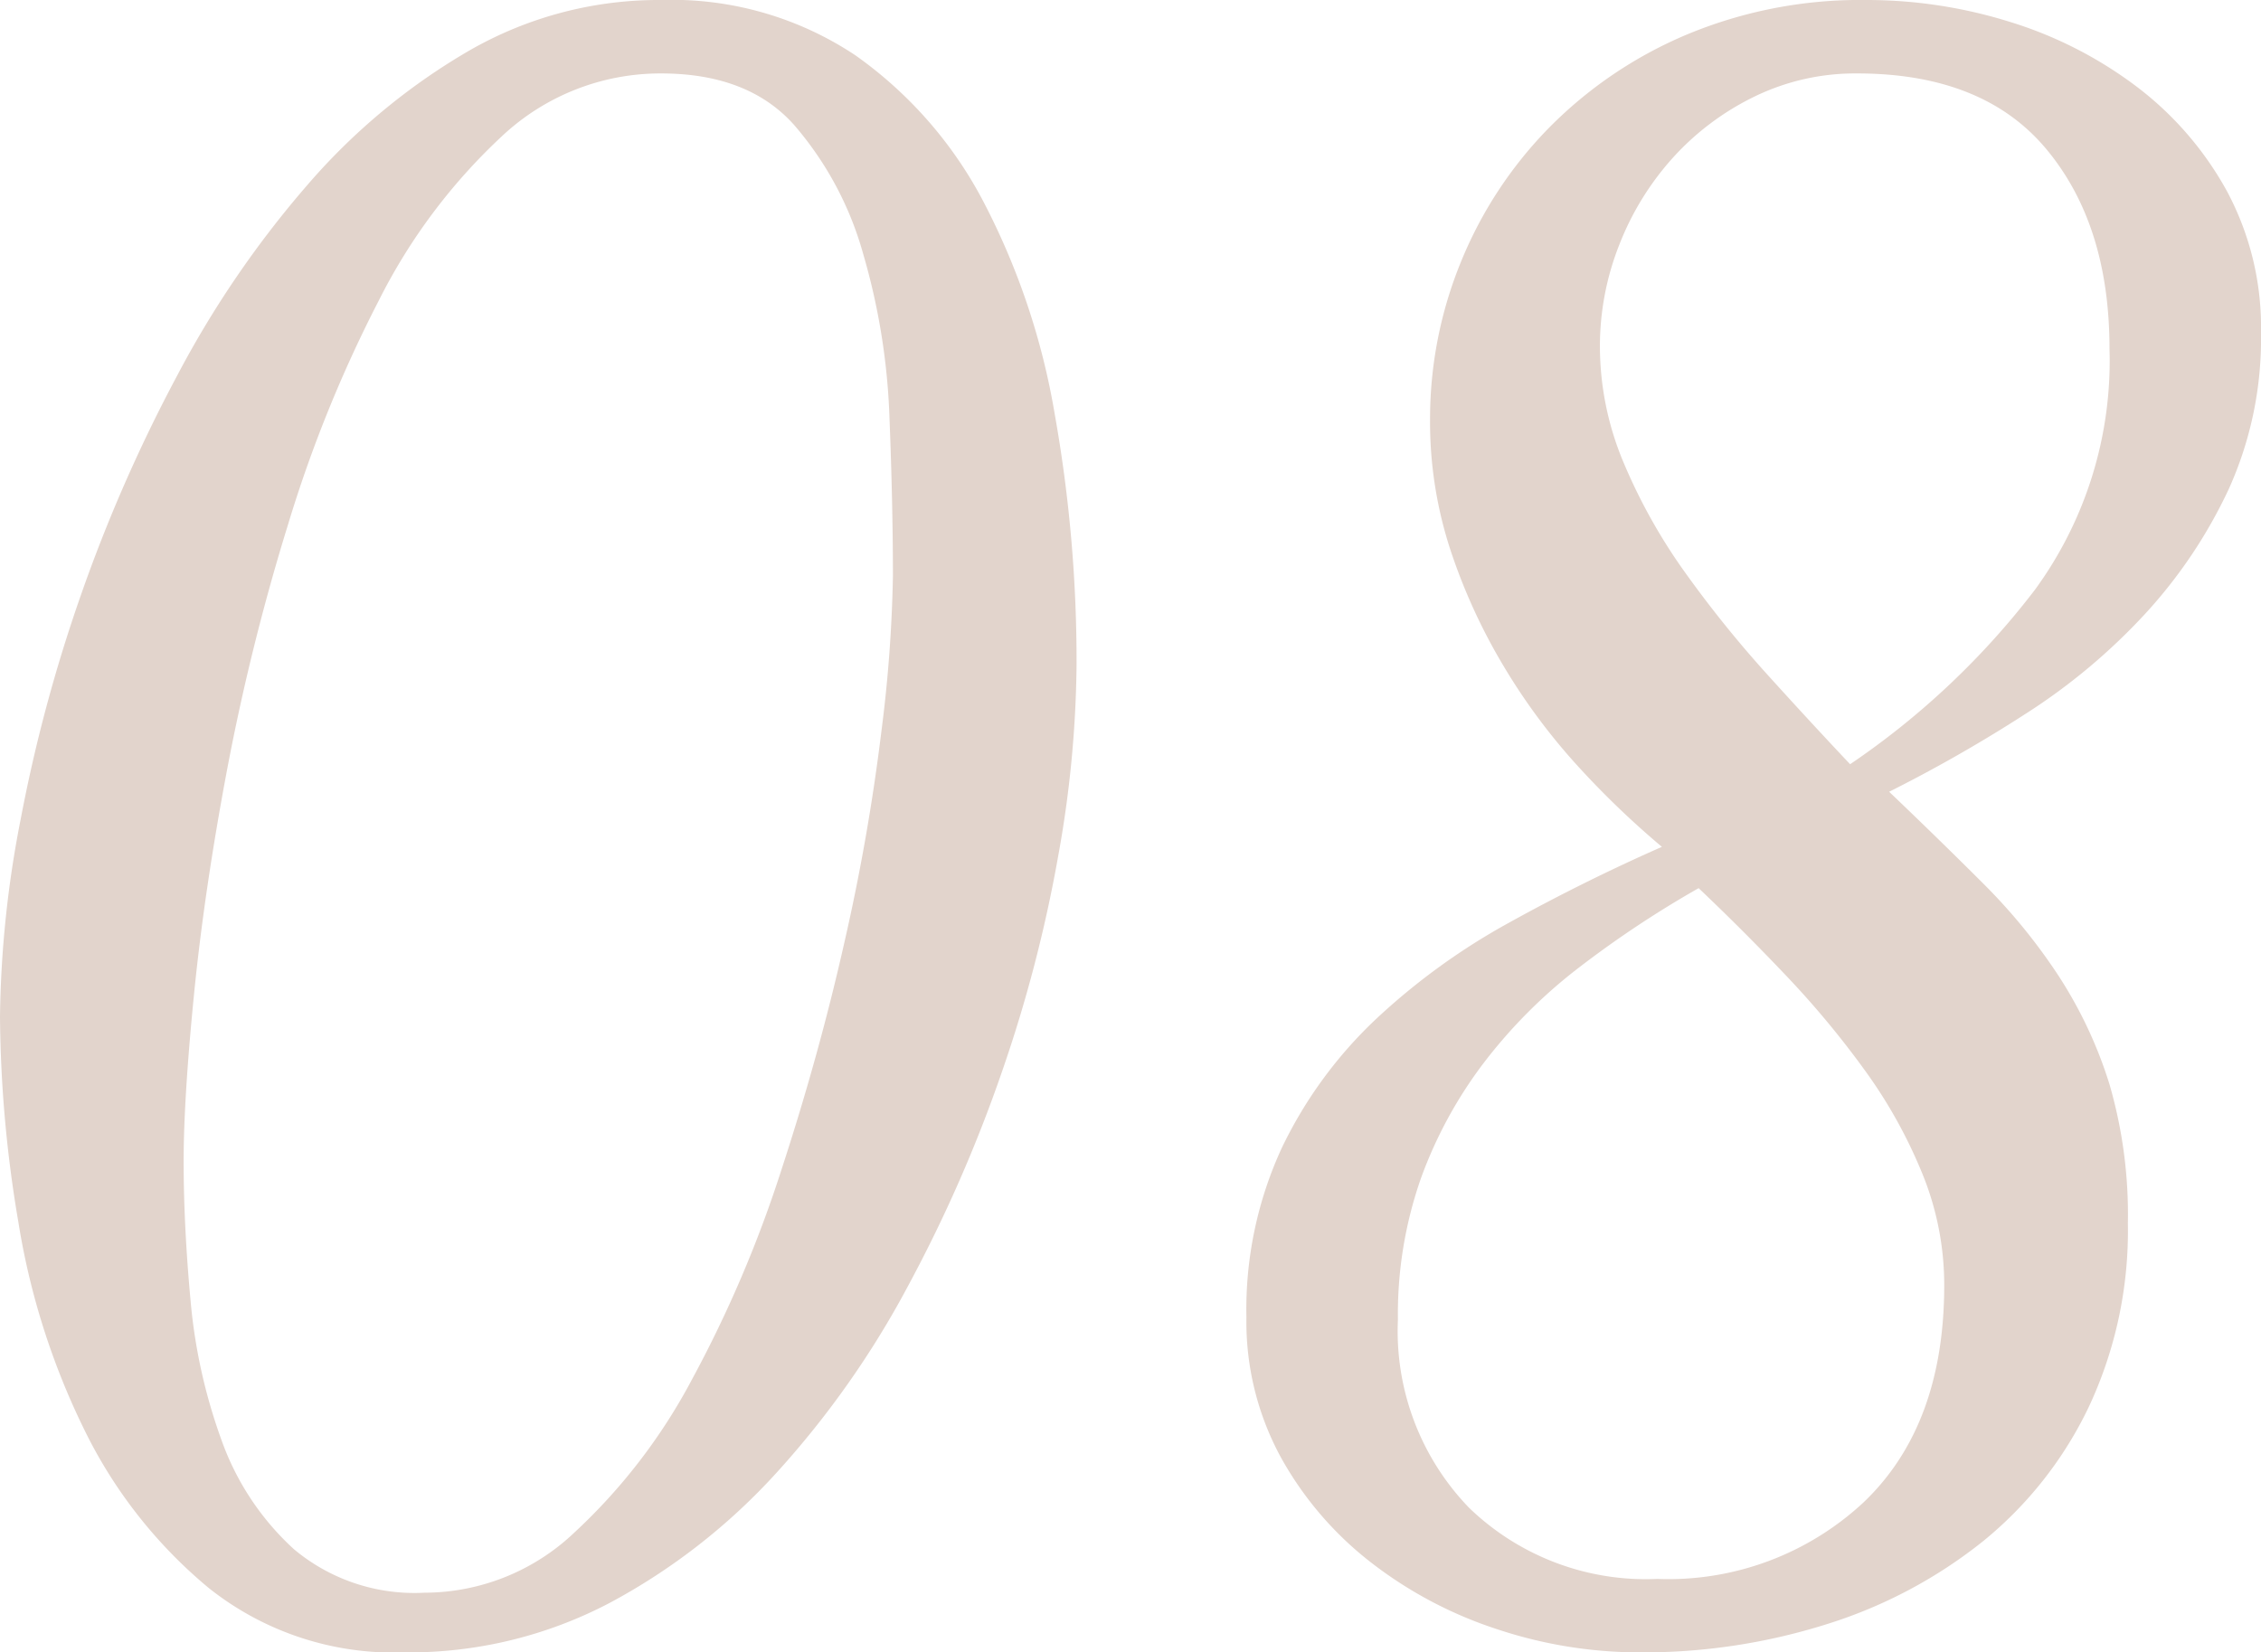 <svg height="86.4" viewBox="0 0 118.2 86.4" width="118.2" xmlns="http://www.w3.org/2000/svg"><path d="m41.64-84.6a17.319 17.319 0 0 1 10.14 2.88 21.651 21.651 0 0 1 6.72 7.68 37.368 37.368 0 0 1 3.72 11.1 73.689 73.689 0 0 1 1.14 13.14 58.668 58.668 0 0 1 -.96 9.96 73.414 73.414 0 0 1 -2.94 11.28 75.2 75.2 0 0 1 -4.92 11.22 48.033 48.033 0 0 1 -6.84 9.72 32.486 32.486 0 0 1 -8.76 6.84 22.544 22.544 0 0 1 -10.74 2.58 15.512 15.512 0 0 1 -10.2-3.36 24.974 24.974 0 0 1 -6.54-8.34 38.315 38.315 0 0 1 -3.42-10.8 66.332 66.332 0 0 1 -.96-10.74 56.608 56.608 0 0 1 1.08-10.32 81.116 81.116 0 0 1 3.12-11.64 81.142 81.142 0 0 1 5.04-11.52 52.558 52.558 0 0 1 6.84-10.02 33.1 33.1 0 0 1 8.46-7.02 19.854 19.854 0 0 1 10.02-2.64zm-24.96 60.72q0 3.36.36 7.26a28.719 28.719 0 0 0 1.62 7.32 14.126 14.126 0 0 0 3.78 5.7 9.813 9.813 0 0 0 6.84 2.28 11.393 11.393 0 0 0 7.8-3.12 30.123 30.123 0 0 0 6.18-8.04 64.284 64.284 0 0 0 4.68-10.98q1.98-6.06 3.3-11.94a107.962 107.962 0 0 0 1.92-10.98 73.187 73.187 0 0 0 .6-8.1q0-3.72-.18-8.28a34.675 34.675 0 0 0 -1.38-8.58 17.47 17.47 0 0 0 -3.6-6.72q-2.4-2.7-6.96-2.7a12.108 12.108 0 0 0 -8.34 3.3 30.279 30.279 0 0 0 -6.42 8.58 69.308 69.308 0 0 0 -4.74 11.7 116.888 116.888 0 0 0 -3.18 12.78q-1.2 6.36-1.74 11.82t-.54 8.7zm77.28-16.44a45.92 45.92 0 0 1 -4.32-4.14 32.258 32.258 0 0 1 -3.9-5.22 30.361 30.361 0 0 1 -2.82-6.12 21.488 21.488 0 0 1 -1.08-6.84 21.661 21.661 0 0 1 1.62-8.28 21.64 21.64 0 0 1 4.62-7.02 22.2 22.2 0 0 1 7.2-4.86 23.529 23.529 0 0 1 9.36-1.8 25.077 25.077 0 0 1 7.5 1.14 21.433 21.433 0 0 1 6.6 3.36 17.281 17.281 0 0 1 4.74 5.46 15.063 15.063 0 0 1 1.8 7.44 19.076 19.076 0 0 1 -1.68 8.16 25.654 25.654 0 0 1 -4.38 6.54 31.786 31.786 0 0 1 -6.24 5.22 75.77 75.77 0 0 1 -7.14 4.08q2.64 2.52 4.92 4.8a30.1 30.1 0 0 1 3.96 4.86 22.767 22.767 0 0 1 2.64 5.64 24.376 24.376 0 0 1 .96 7.26 21.7 21.7 0 0 1 -2.04 9.6 20.334 20.334 0 0 1 -5.52 7.02 24.971 24.971 0 0 1 -8.1 4.32 31.872 31.872 0 0 1 -9.9 1.5 23.556 23.556 0 0 1 -7.38-1.2 21.718 21.718 0 0 1 -6.6-3.48 17.947 17.947 0 0 1 -4.74-5.52 14.815 14.815 0 0 1 -1.8-7.32 20.138 20.138 0 0 1 1.86-8.88 22.781 22.781 0 0 1 4.92-6.72 34.446 34.446 0 0 1 6.96-5.04q3.9-2.16 7.98-3.96zm-13.8 24.72a13.3 13.3 0 0 0 3.72 9.84 13.3 13.3 0 0 0 9.84 3.72 14.978 14.978 0 0 0 10.8-4.02q4.2-4.02 4.2-11.34a15.392 15.392 0 0 0 -1.14-5.82 25.668 25.668 0 0 0 -3-5.4 47.922 47.922 0 0 0 -4.14-4.98q-2.28-2.4-4.56-4.56a54.459 54.459 0 0 0 -6.24 4.14 26.683 26.683 0 0 0 -4.98 4.98 22.833 22.833 0 0 0 -3.3 6.06 21.476 21.476 0 0 0 -1.2 7.38zm10.56-50.88a15.669 15.669 0 0 0 1.26 6.12 29.394 29.394 0 0 0 3.24 5.76 59.95 59.95 0 0 0 4.26 5.28q2.28 2.52 4.32 4.68a41.308 41.308 0 0 0 9.66-9.12 20.292 20.292 0 0 0 3.9-12.6q0-6.48-3.3-10.44t-9.9-3.96a12.016 12.016 0 0 0 -5.34 1.2 13.982 13.982 0 0 0 -4.26 3.18 14.8 14.8 0 0 0 -2.82 4.56 14.4 14.4 0 0 0 -1.02 5.34z" fill="#e2d4cc" transform="translate(-7.08 84.6)"/></svg>